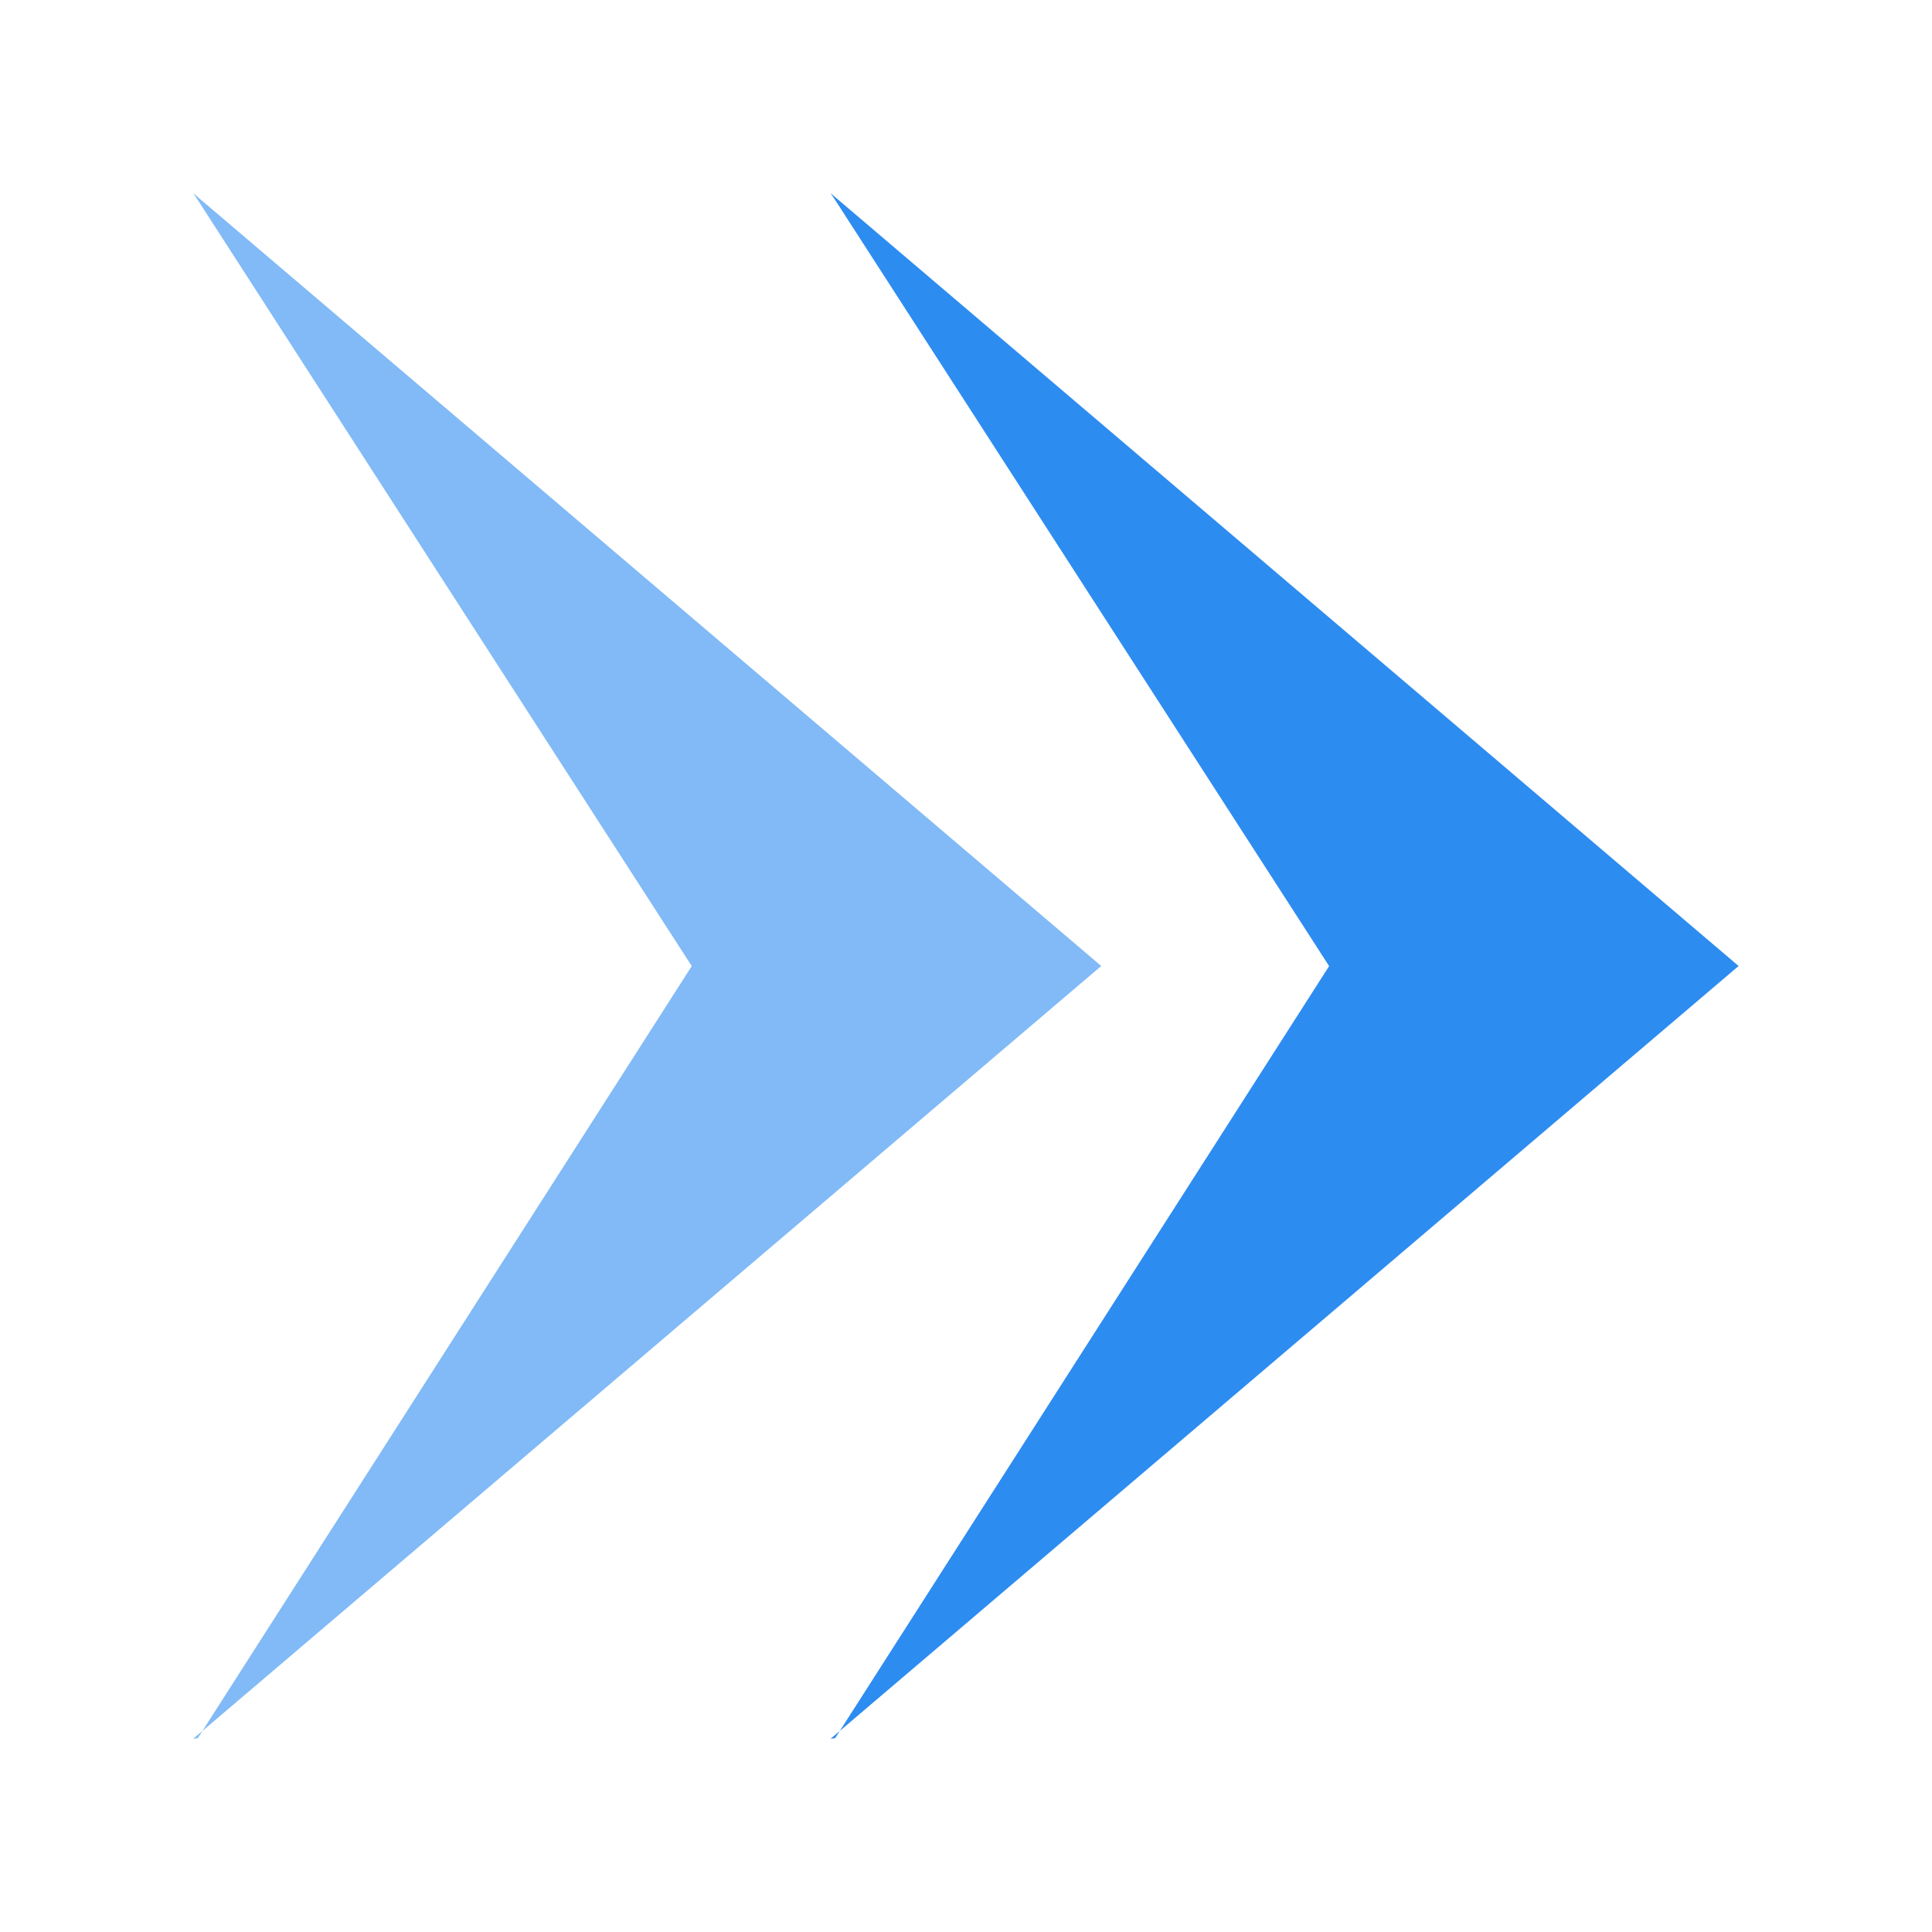 <svg xmlns="http://www.w3.org/2000/svg" xmlns:xlink="http://www.w3.org/1999/xlink" width="20" height="20" viewBox="0 0 20 20">
  <defs>
    <style>
      .cls-1 {
        fill: none;
      }

      .cls-2 {
        isolation: isolate;
        clip-path: url(#clip-path);
      }

      .cls-3 {
        opacity: 0.6;
      }

      .cls-4 {
        fill: #2D8CF0;
      }
    </style>
    <clipPath id="clip-path">
      <rect class="cls-1" x="-1" y="-2" width="20" height="20"/>
    </clipPath>
  </defs>
  <g id="more-arrow-2" class="cls-2" transform="translate(1 2)">
    <g id="组_1951" data-name="组 1951" transform="translate(-590.843 -1564.182)">
      <g id="组_1900" data-name="组 1900" class="cls-3" transform="translate(591.843 1564.182)">
        <path id="路径_1116" data-name="路径 1116" class="cls-4" d="M591.843,1580.182l9.4-8-9.4-8,.048.071,5.113,7.93-5.113,7.992Z" transform="translate(-591.843 -1564.182)"/>
      </g>
      <g id="组_1901" data-name="组 1901" transform="translate(598.441 1564.182)">
        <path id="路径_1117" data-name="路径 1117" class="cls-4" d="M670.236,1580.182l9.4-8-9.4-8,.048.071,5.113,7.93-5.113,7.992Z" transform="translate(-670.236 -1564.182)"/>
      </g>
    </g>
  </g>
</svg>
